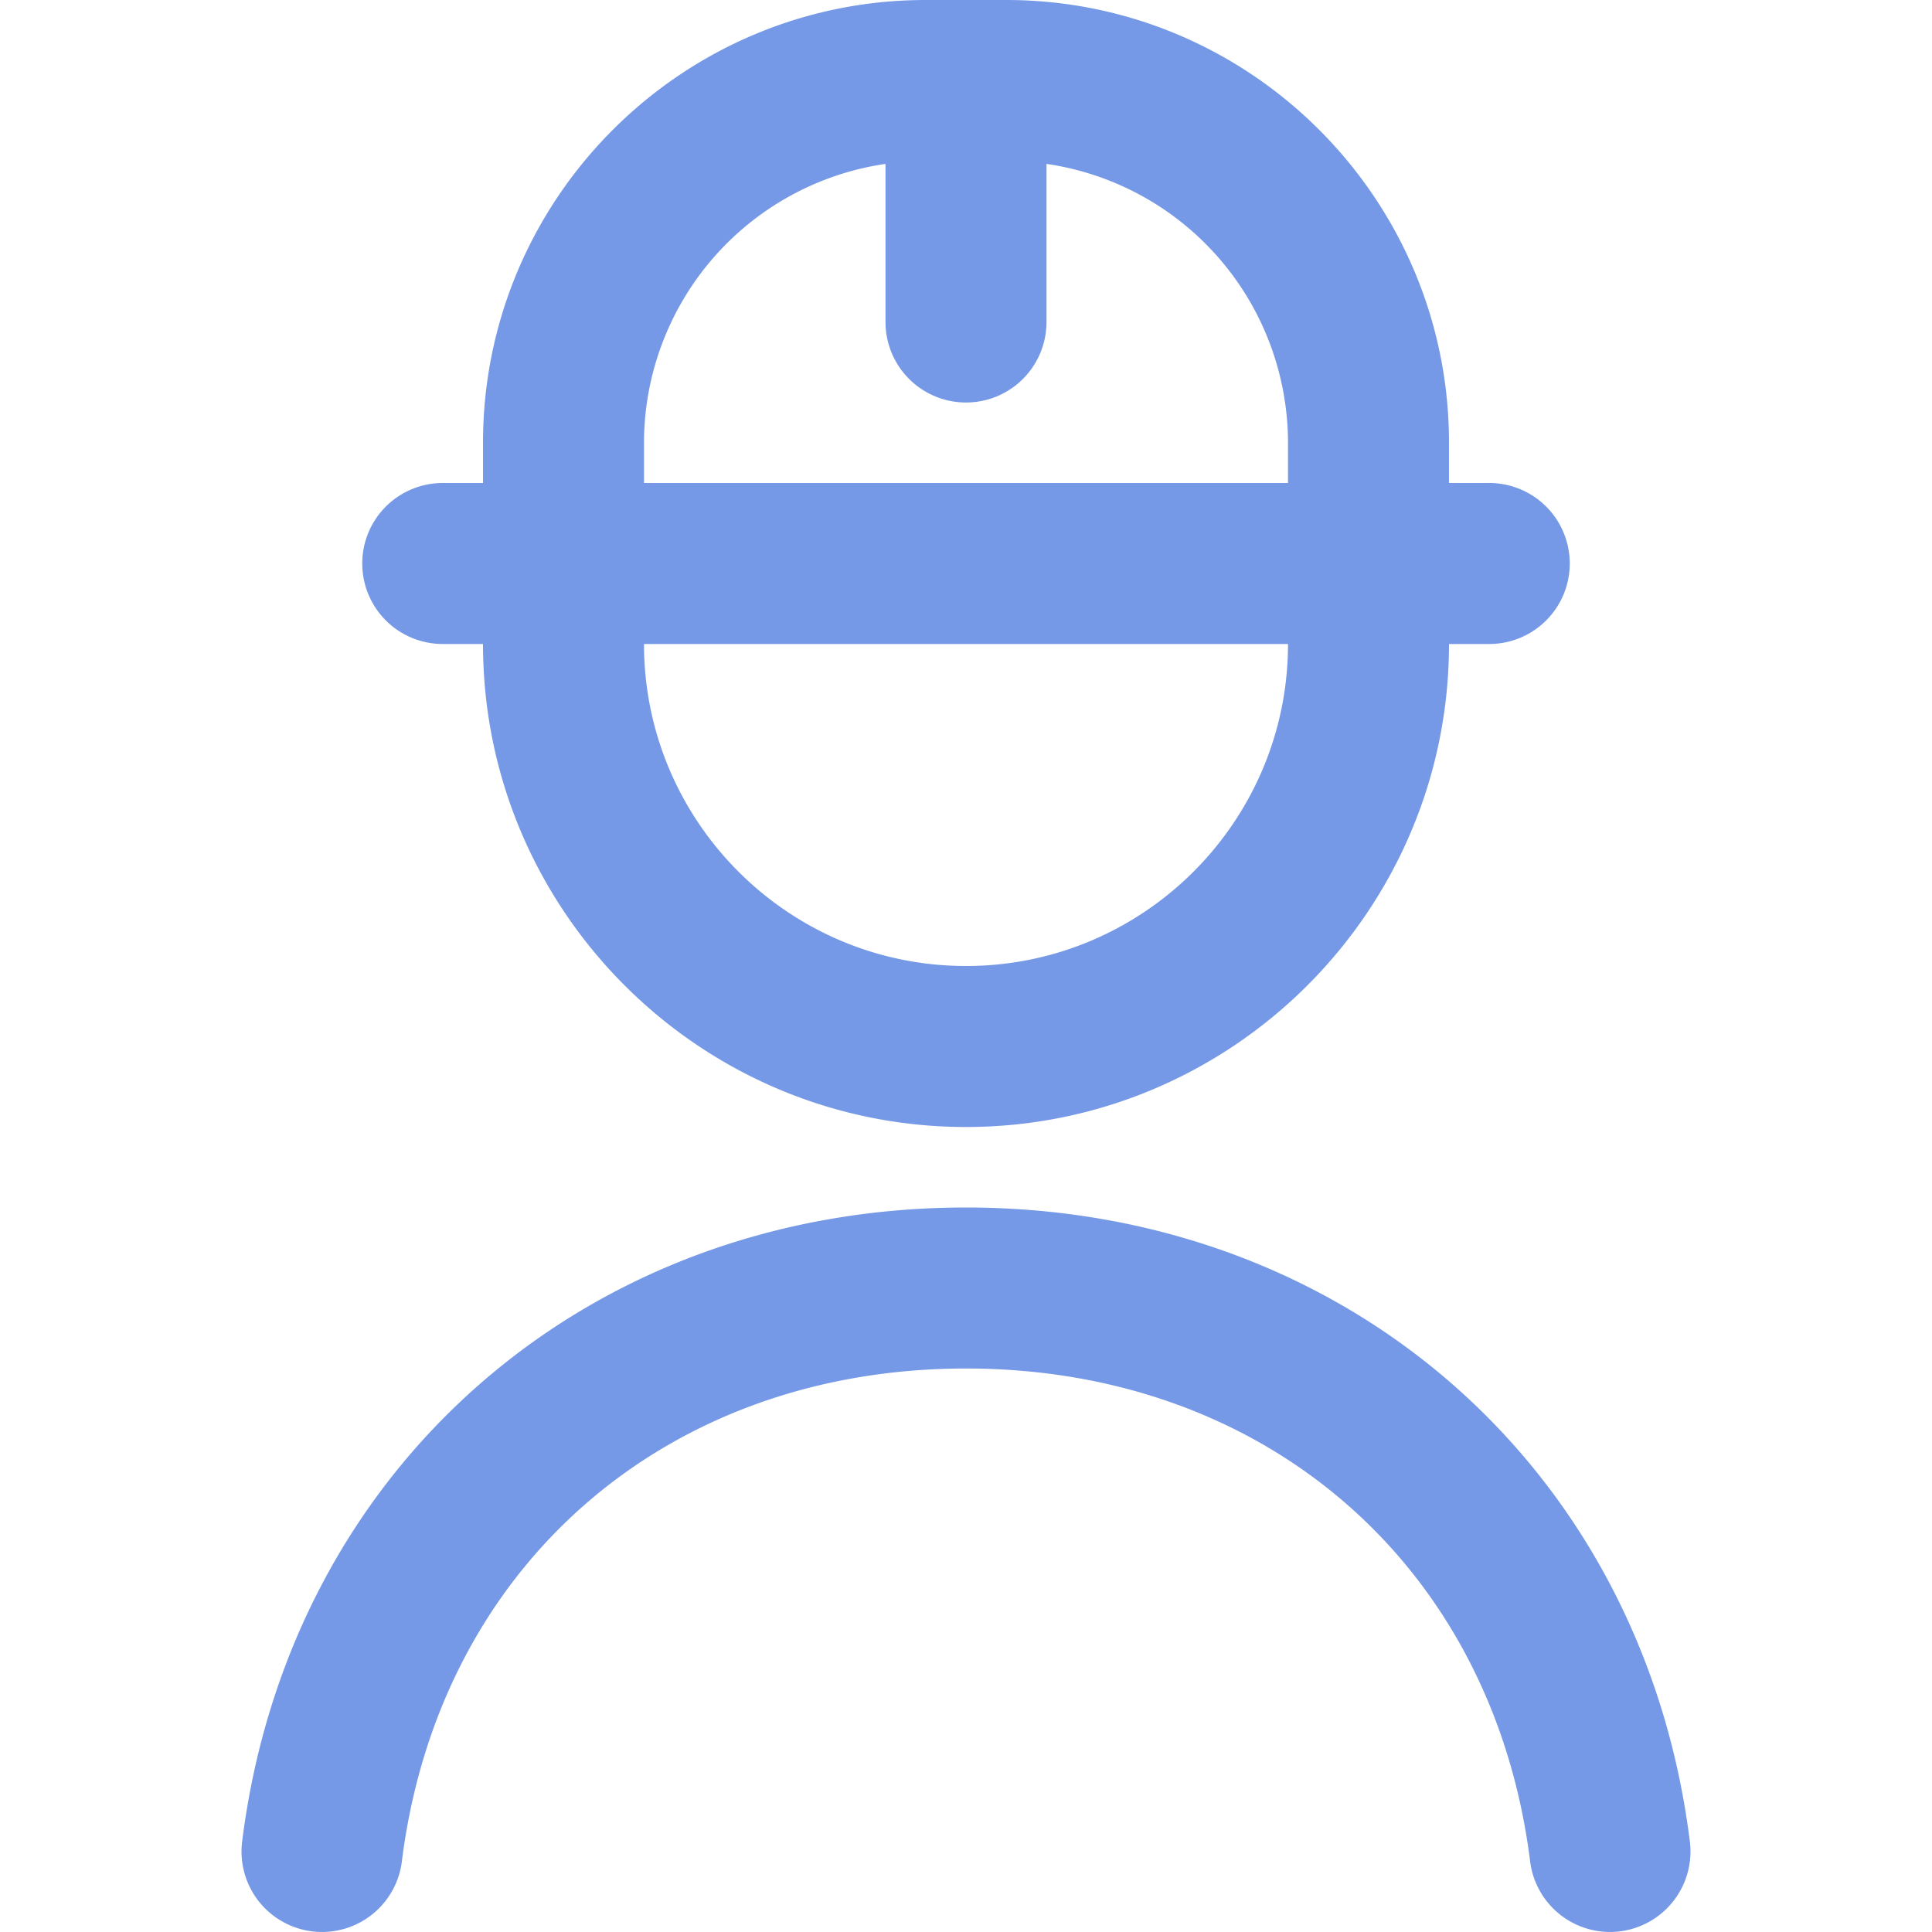 <svg xmlns="http://www.w3.org/2000/svg" version="1.1" xmlns:xlink="http://www.w3.org/1999/xlink" width="512" height="512" x="0" y="0" viewBox="0 0 24 24" style="enable-background:new 0 0 512 512" xml:space="preserve" class=""><g><path d="M20.124 23.992a1 1 0 0 1-1.116-.868C18.55 19.461 15.734 17 12 17s-6.55 2.461-7.008 6.124a.999.999 0 1 1-1.984-.248C3.588 18.239 7.285 15 12 15s8.413 3.239 8.992 7.876a1 1 0 0 1-.868 1.116ZM4.5 7a1 1 0 0 1 1-1H6v-.5C6 2.467 8.467 0 11.5 0h1C15.533 0 18 2.467 18 5.5V6h.5a1 1 0 0 1 0 2H18c0 3.309-2.691 6-6 6s-6-2.691-6-6h-.5a1 1 0 0 1-1-1ZM16 8H8c0 2.206 1.794 4 4 4s4-1.794 4-4ZM8 6h8v-.5a3.505 3.505 0 0 0-3-3.464V4a1 1 0 0 1-2 0V2.036A3.505 3.505 0 0 0 8 5.5V6Z" fill="#7599e6" opacity="1" data-original="#000000"></path></g></svg>